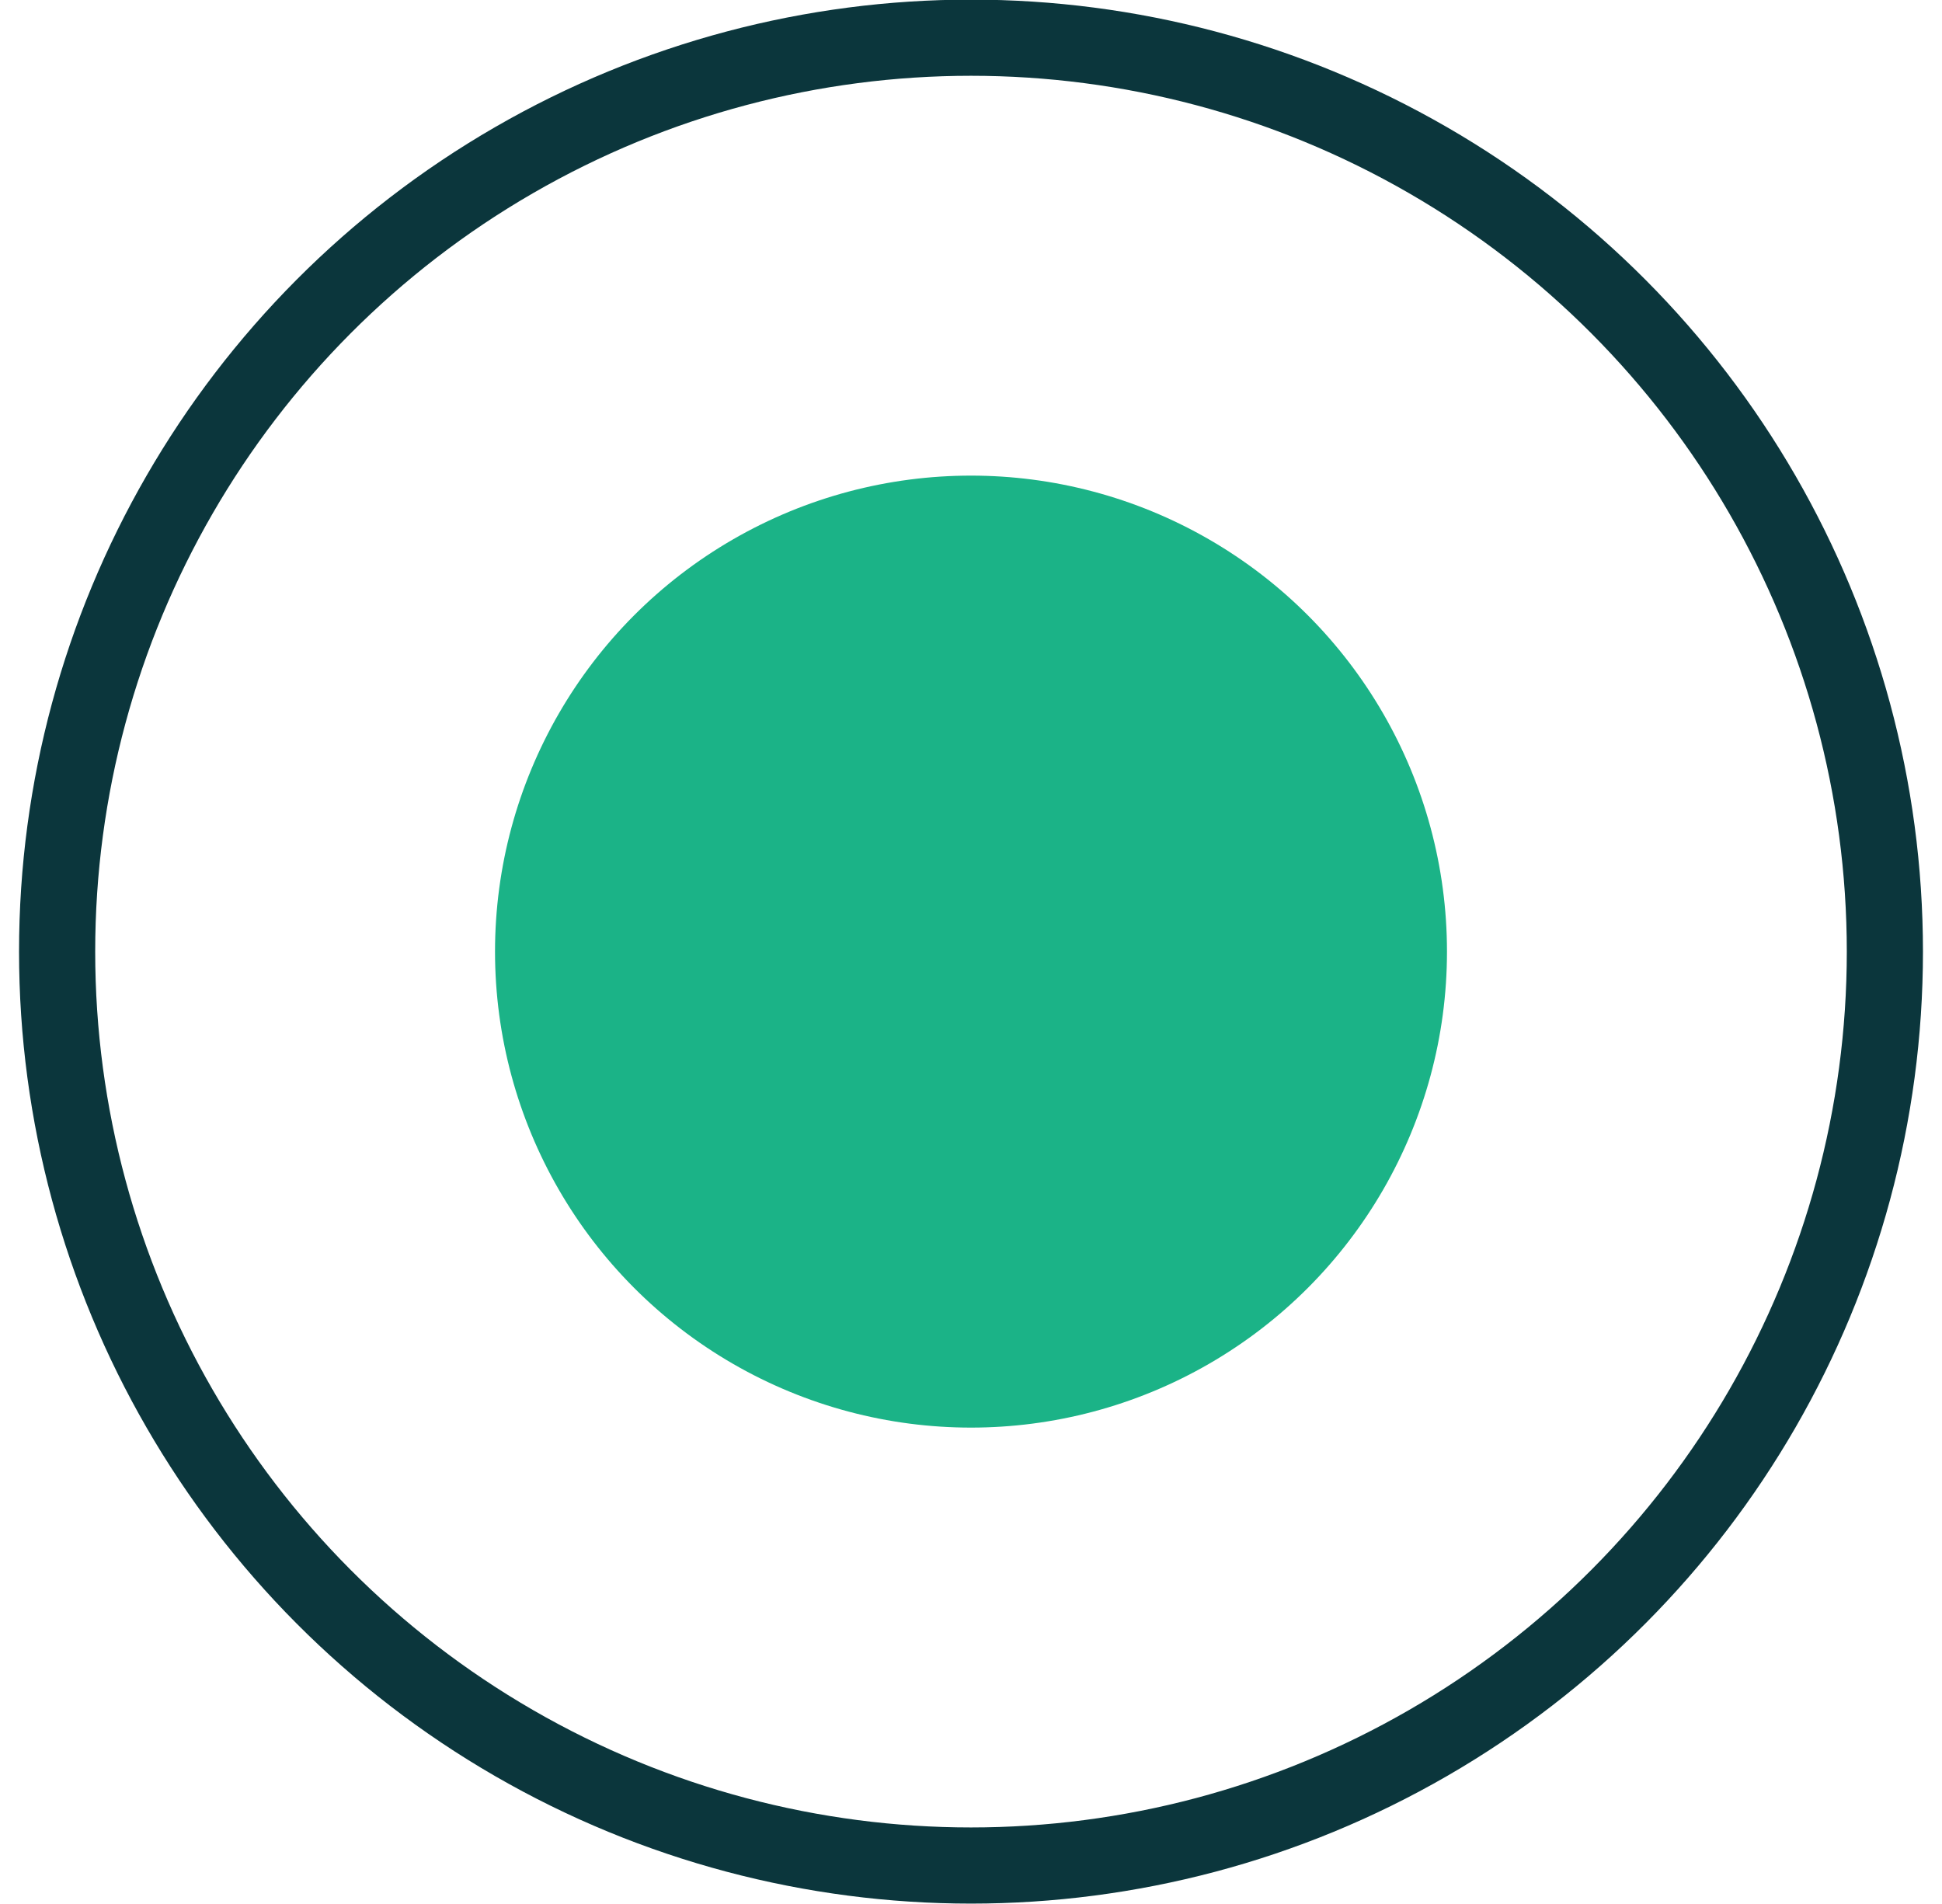 <svg width="51" height="50" viewBox="0 0 51 50" fill="none" xmlns="http://www.w3.org/2000/svg">
<circle cx="25.5" cy="24.99" r="24" stroke="#0B363C" stroke-width="2"/>
<circle cx="25.5" cy="24.99" r="12.5" fill="#1BB387"/>
</svg>
